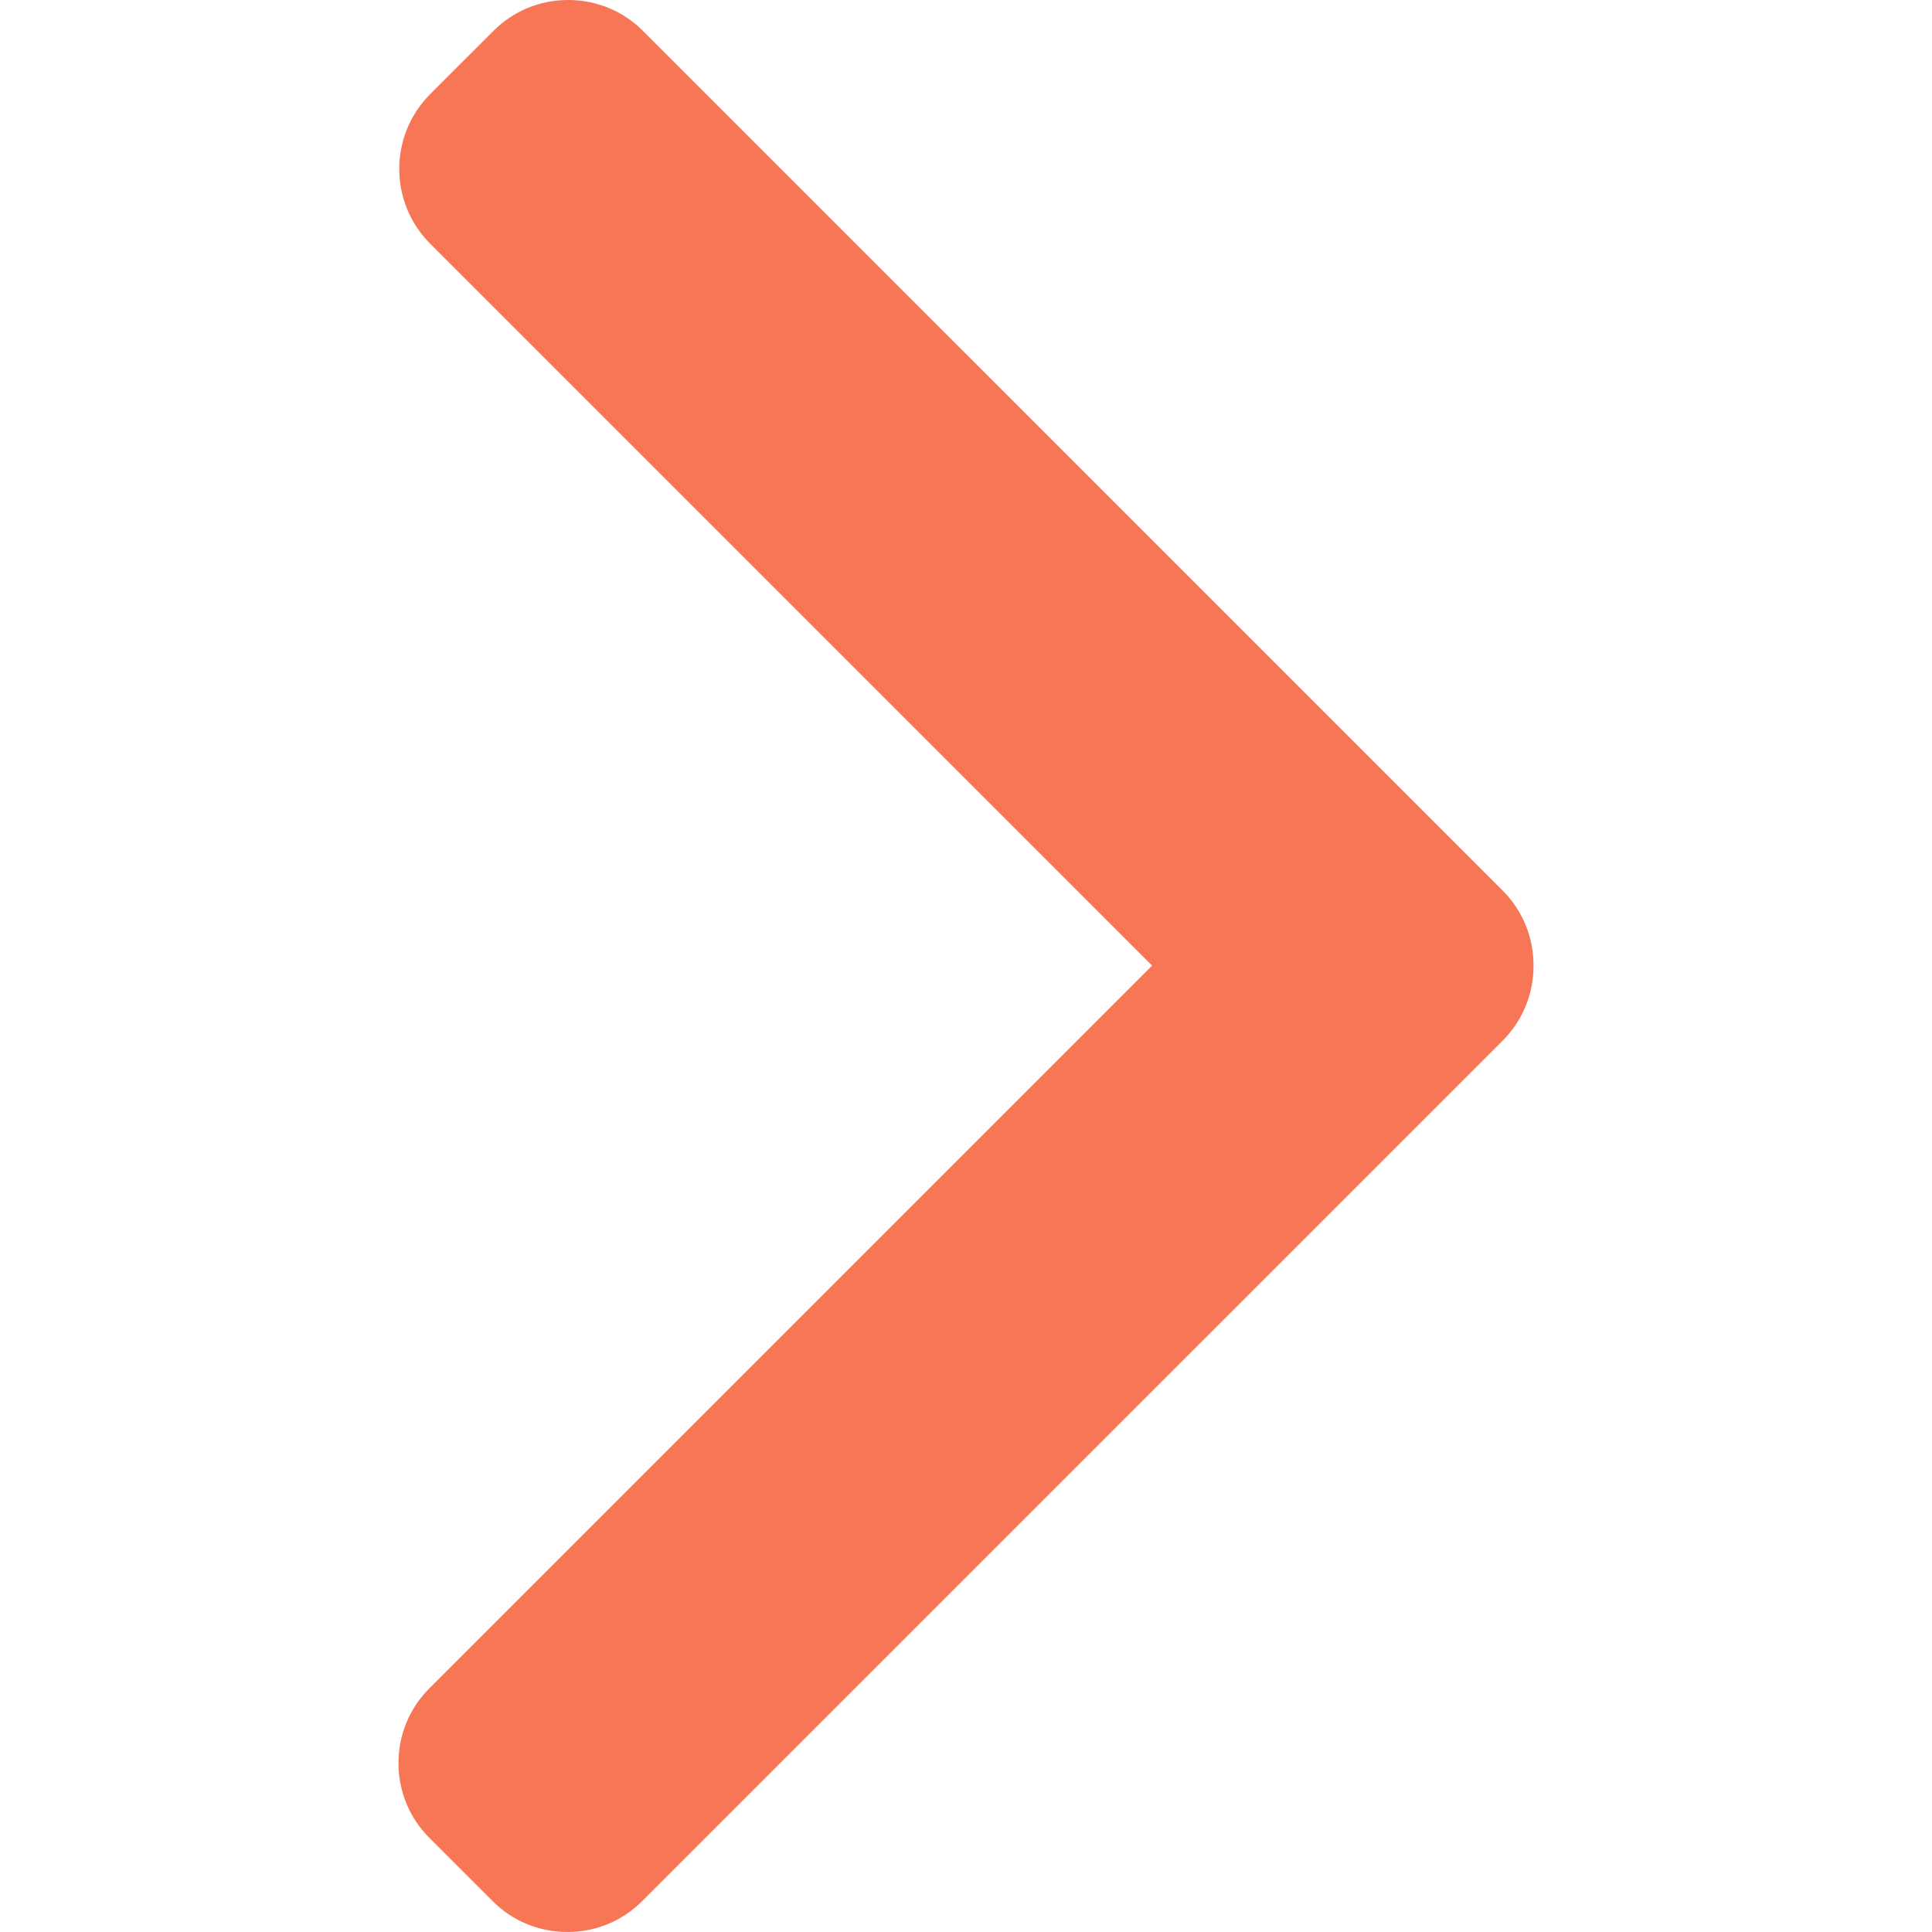 <?xml version="1.0" encoding="UTF-8"?> <svg xmlns="http://www.w3.org/2000/svg" width="512" height="512" viewBox="0 0 512 512" fill="none"><path d="M398.23 236.022L170.384 8.179C165.114 2.905 158.079 0 150.578 0C143.077 0 136.042 2.905 130.773 8.179L113.993 24.955C103.075 35.886 103.075 53.651 113.993 64.566L305.322 255.894L113.781 447.434C108.511 452.708 105.602 459.739 105.602 467.236C105.602 474.741 108.511 481.771 113.781 487.05L130.56 503.821C135.834 509.095 142.865 512 150.366 512C157.867 512 164.902 509.095 170.171 503.821L398.23 275.77C403.512 270.479 406.414 263.416 406.397 255.906C406.414 248.368 403.512 241.308 398.23 236.022Z" fill="#F77656"></path></svg> 